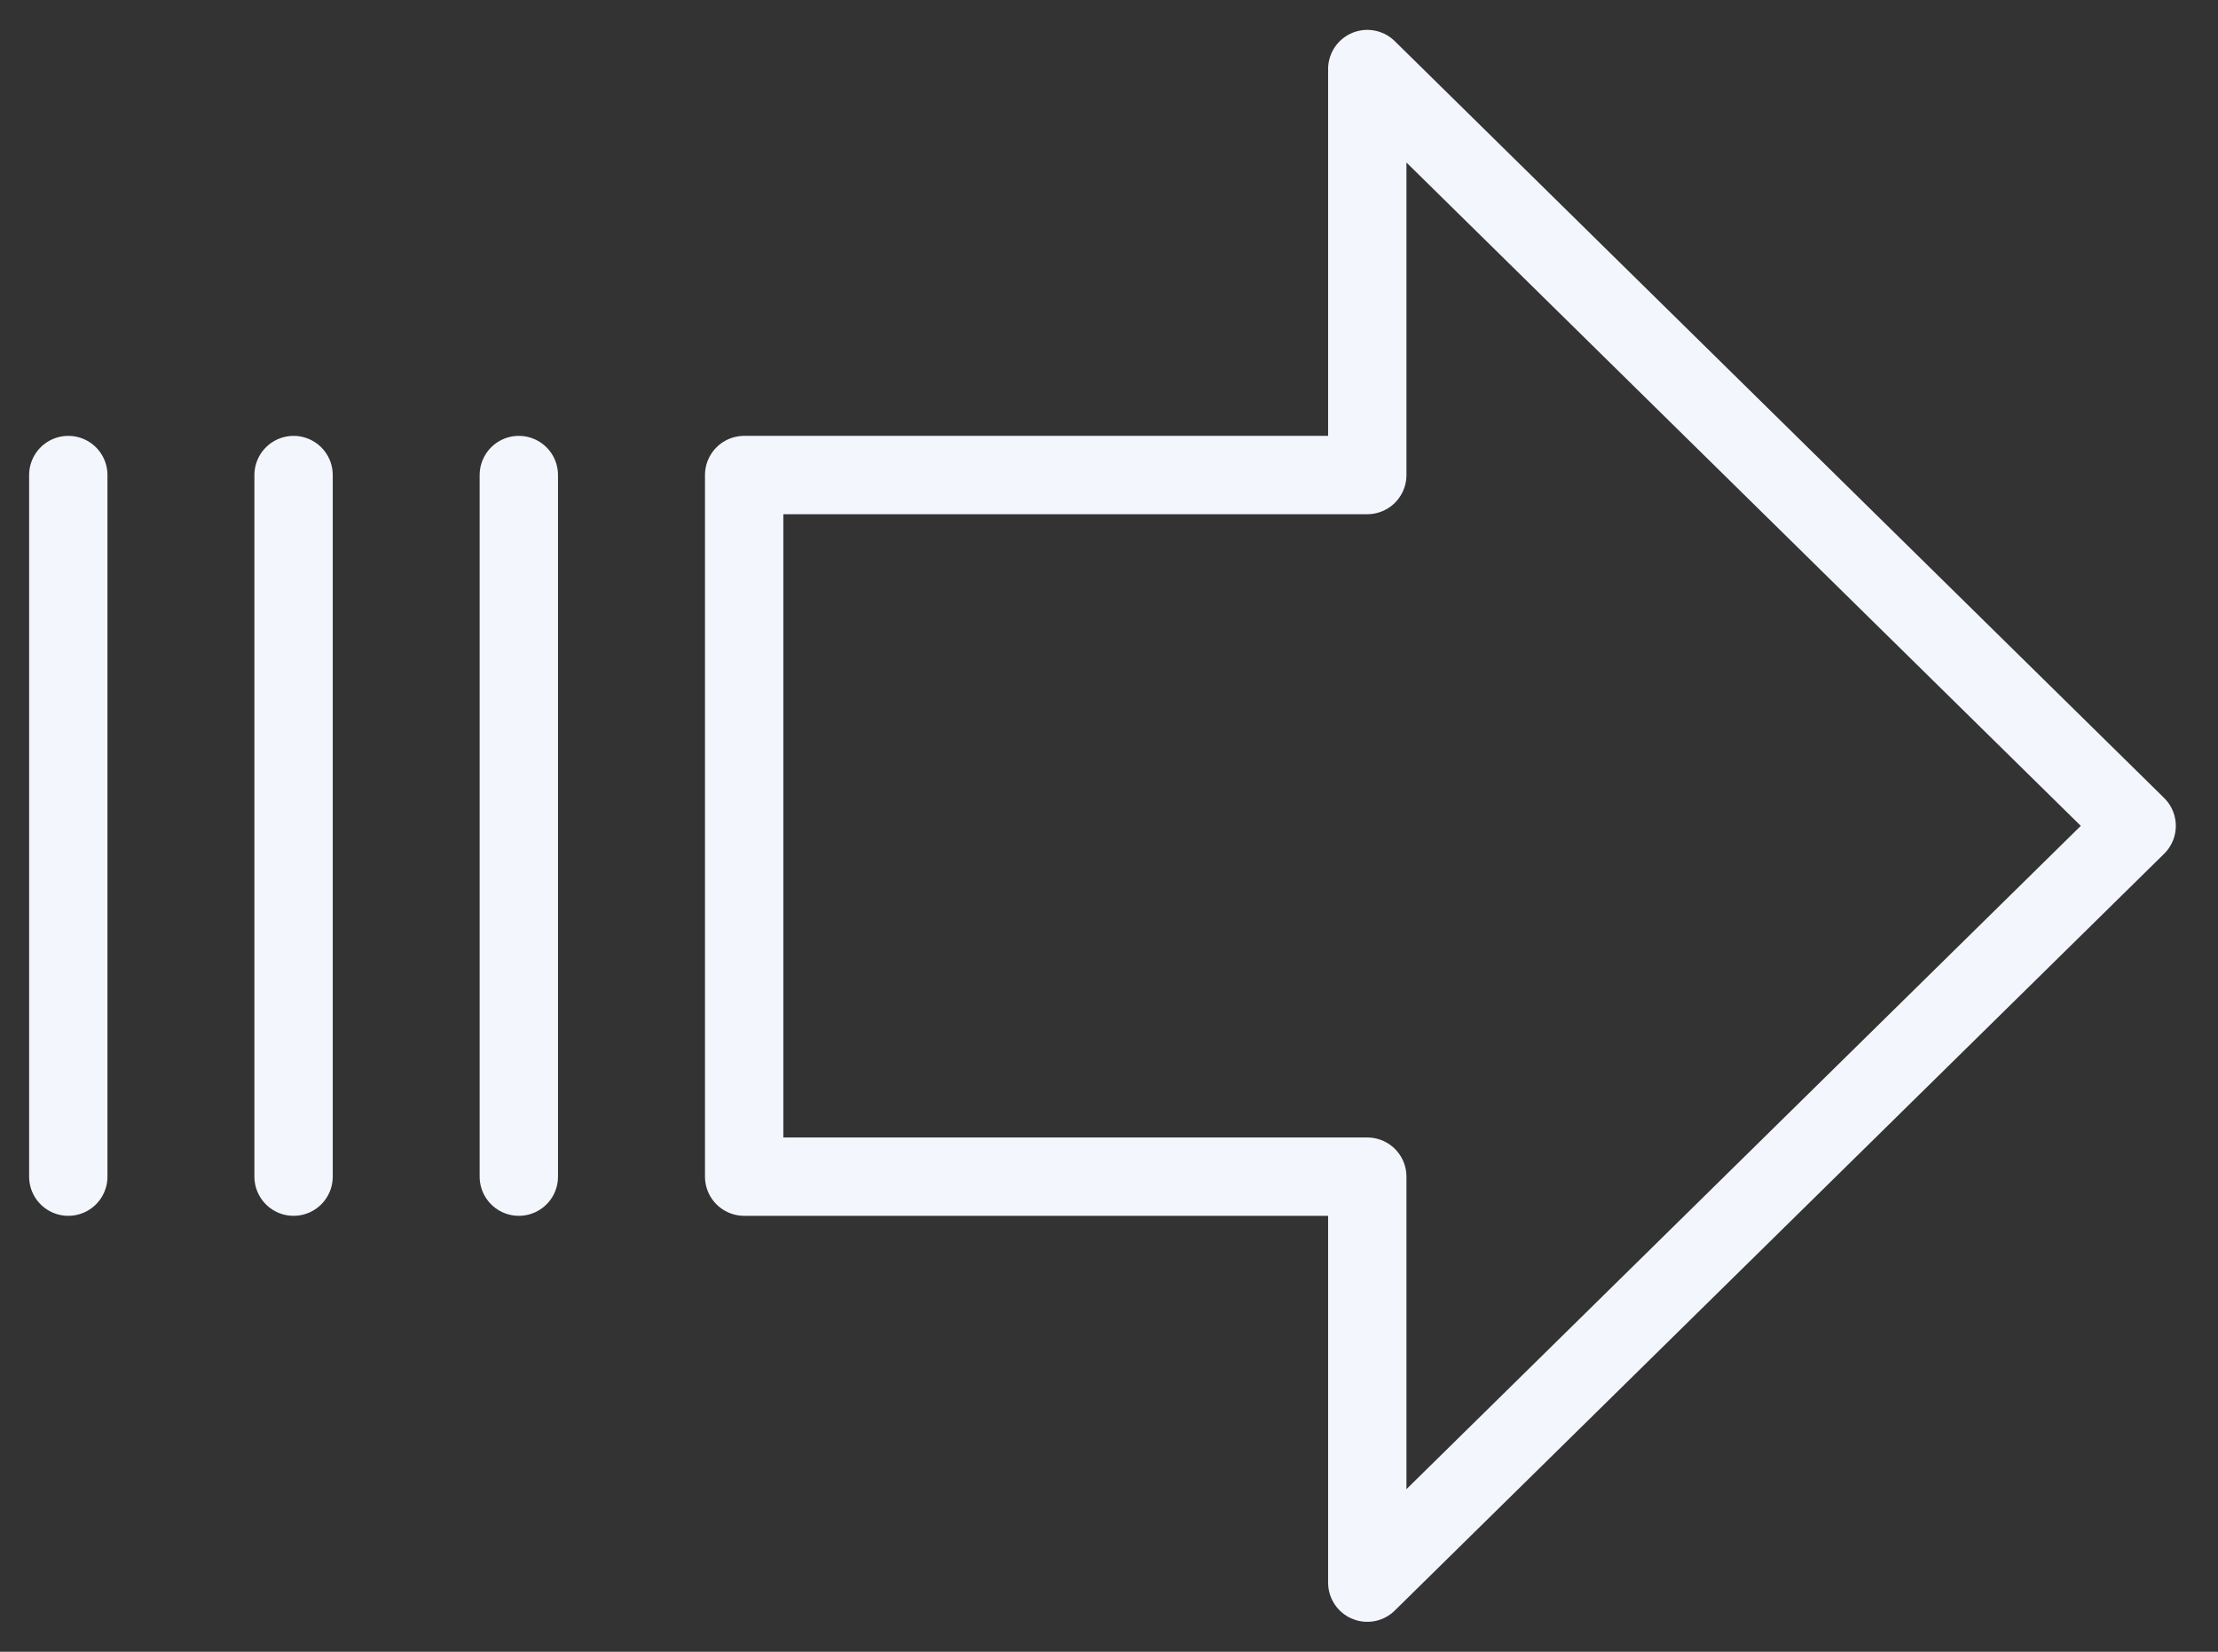 <?xml version="1.0" encoding="UTF-8"?>
<svg xmlns="http://www.w3.org/2000/svg" width="47" height="35" viewBox="0 0 47 35" fill="none">
  <rect x="0" y="0" width="47" height="35" fill="#333333" stroke="none"/>
  <path d="M10.994 10.066V24.933" stroke="#F3F6FC" stroke-width="1.66" stroke-linecap="round" stroke-linejoin="round"></path>
  <path d="M28.973 10.066H15.769V24.933H28.973V33.536L45.276 17.5L28.973 1.463V10.066Z" stroke="#F3F6FC" stroke-width="1.66" stroke-linecap="round" stroke-linejoin="round"></path>
  <path d="M6.221 10.066V24.933" stroke="#F3F6FC" stroke-width="1.66" stroke-linecap="round" stroke-linejoin="round"></path>
  <path d="M1.447 10.066V24.933" stroke="#F3F6FC" stroke-width="1.66" stroke-linecap="round" stroke-linejoin="round"></path>
</svg>
